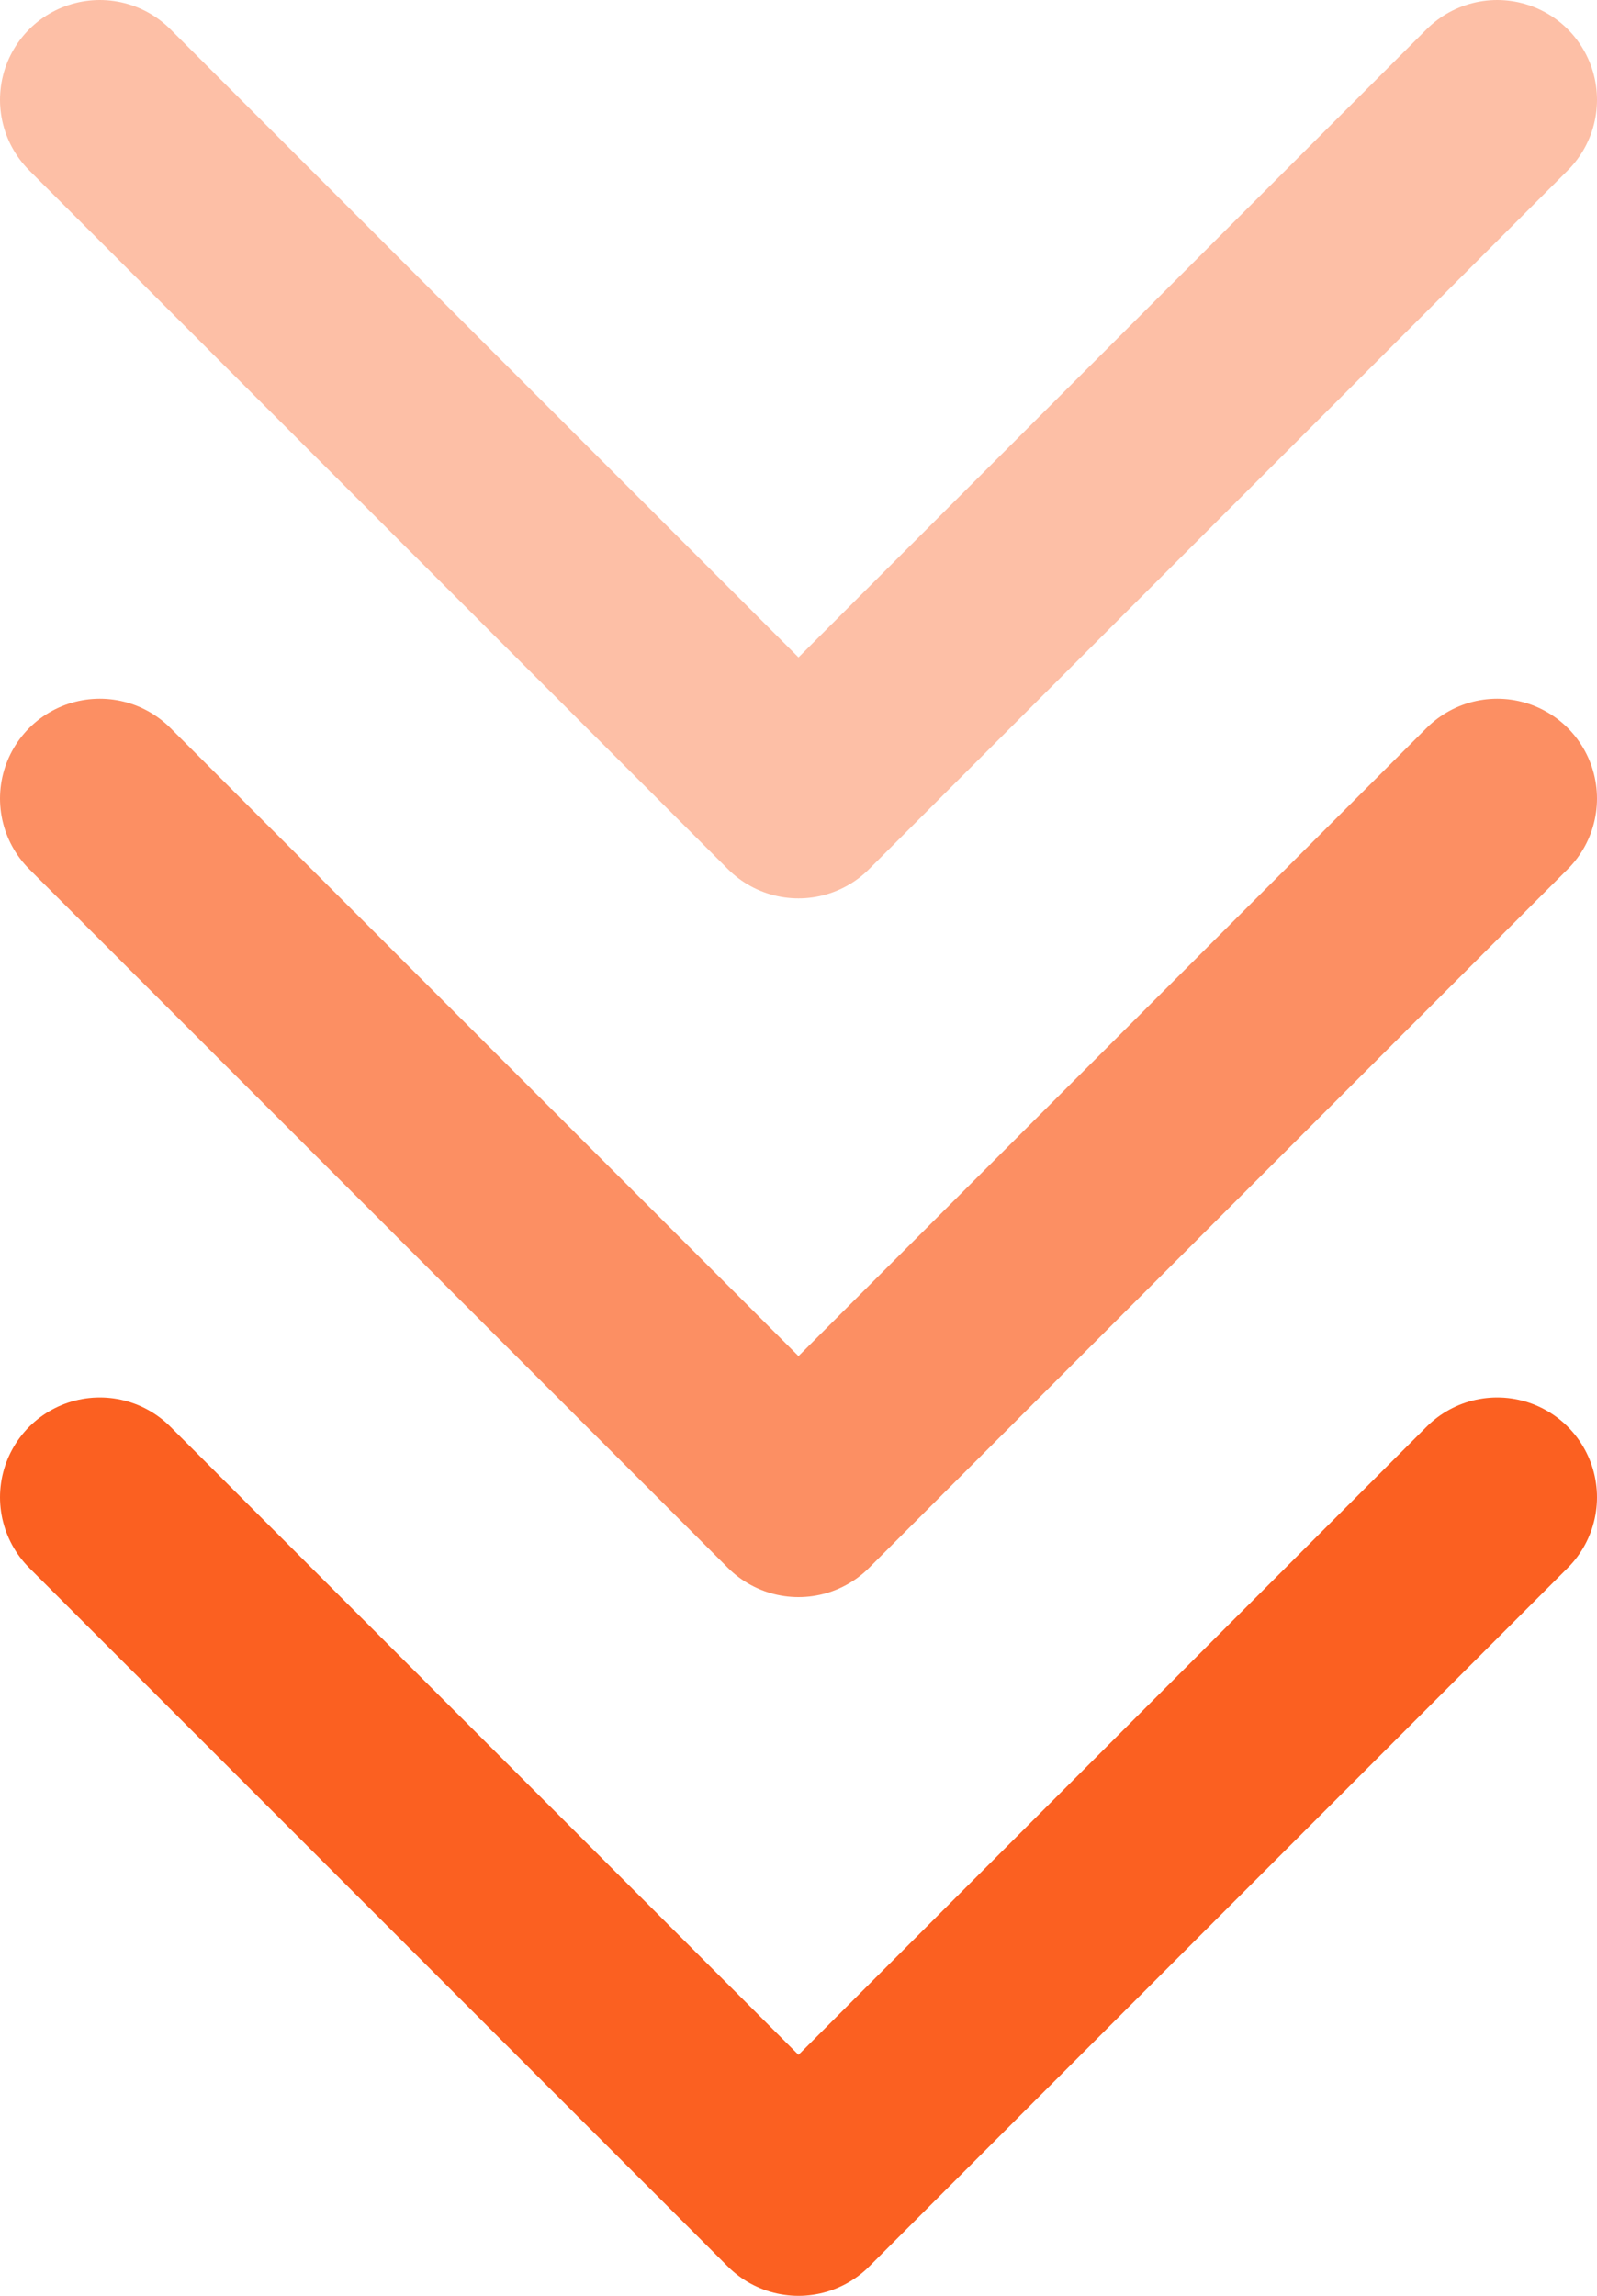 <svg width="16" height="23" viewBox="0 0 16 23" fill="none" xmlns="http://www.w3.org/2000/svg">
<path d="M1 1L8 8L15 1" stroke="#FB6021" stroke-opacity="0.4" stroke-width="2" stroke-linecap="round" stroke-linejoin="round"/>
<path d="M1 8L8 15L15 8" stroke="#FB6021" stroke-opacity="0.7" stroke-width="2" stroke-linecap="round" stroke-linejoin="round"/>
<path d="M1 15L8 22L15 15" stroke="#FB6021" stroke-width="2" stroke-linecap="round" stroke-linejoin="round"/>
</svg>
